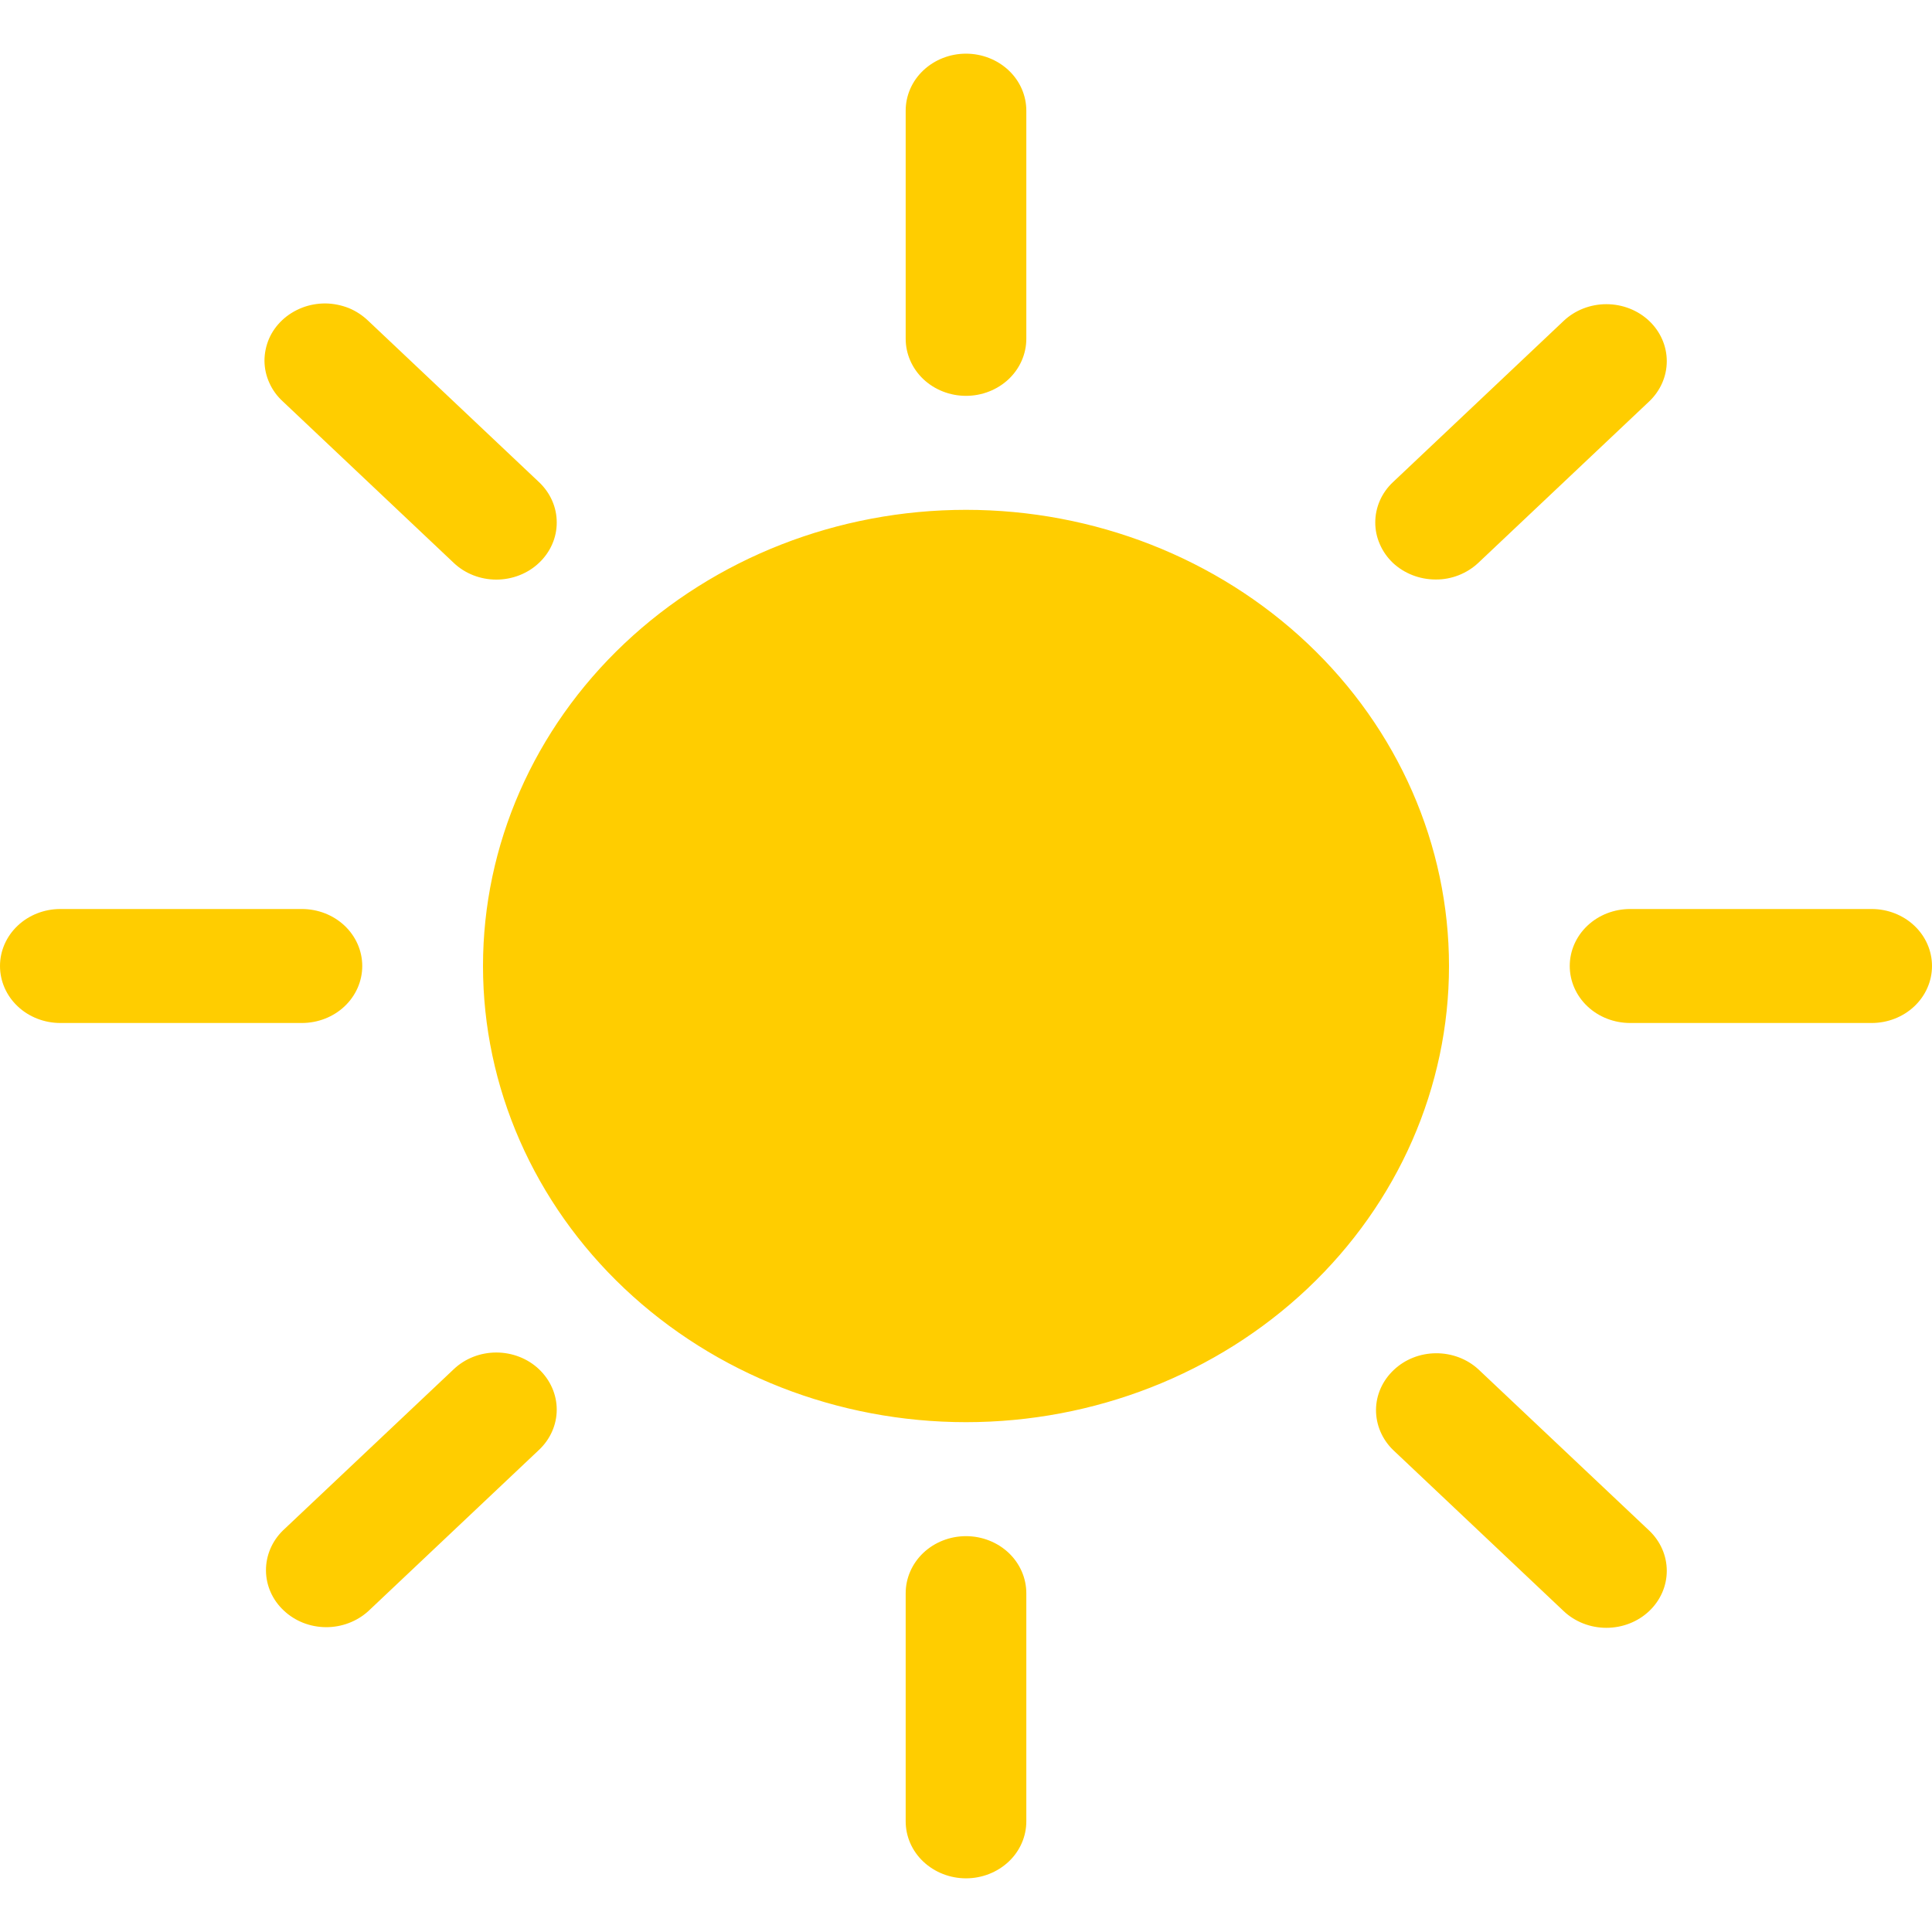 <svg width="18" height="18" viewBox="0 0 18 18" fill="none" xmlns="http://www.w3.org/2000/svg">
<g clip-path="url(#clip0_1217_4)">
<path d="M9 13.25C10.194 13.25 11.338 12.802 12.182 12.005C13.026 11.208 13.5 10.127 13.5 9C13.5 7.873 13.026 6.792 12.182 5.995C11.338 5.198 10.194 4.75 9 4.75C7.807 4.75 6.662 5.198 5.818 5.995C4.974 6.792 4.5 7.873 4.5 9C4.5 10.127 4.974 11.208 5.818 12.005C6.662 12.802 7.807 13.25 9 13.25V13.25ZM9 0.5C9.149 0.5 9.292 0.556 9.398 0.656C9.503 0.755 9.562 0.89 9.562 1.031V3.156C9.562 3.297 9.503 3.432 9.398 3.532C9.292 3.632 9.149 3.688 9 3.688C8.851 3.688 8.708 3.632 8.602 3.532C8.497 3.432 8.438 3.297 8.438 3.156V1.031C8.438 0.89 8.497 0.755 8.602 0.656C8.708 0.556 8.851 0.5 9 0.5V0.5ZM9 14.312C9.149 14.312 9.292 14.368 9.398 14.468C9.503 14.568 9.562 14.703 9.562 14.844V16.969C9.562 17.11 9.503 17.245 9.398 17.344C9.292 17.444 9.149 17.5 9 17.5C8.851 17.5 8.708 17.444 8.602 17.344C8.497 17.245 8.438 17.11 8.438 16.969V14.844C8.438 14.703 8.497 14.568 8.602 14.468C8.708 14.368 8.851 14.312 9 14.312V14.312ZM18 9C18 9.141 17.941 9.276 17.835 9.376C17.73 9.475 17.587 9.531 17.438 9.531H15.188C15.038 9.531 14.895 9.475 14.79 9.376C14.684 9.276 14.625 9.141 14.625 9C14.625 8.859 14.684 8.724 14.79 8.624C14.895 8.525 15.038 8.469 15.188 8.469H17.438C17.587 8.469 17.73 8.525 17.835 8.624C17.941 8.724 18 8.859 18 9ZM3.375 9C3.375 9.141 3.316 9.276 3.21 9.376C3.105 9.475 2.962 9.531 2.812 9.531H0.562C0.413 9.531 0.27 9.475 0.165 9.376C0.059 9.276 0 9.141 0 9C0 8.859 0.059 8.724 0.165 8.624C0.27 8.525 0.413 8.469 0.562 8.469H2.812C2.962 8.469 3.105 8.525 3.21 8.624C3.316 8.724 3.375 8.859 3.375 9ZM15.364 2.989C15.47 3.089 15.529 3.224 15.529 3.365C15.529 3.506 15.47 3.641 15.364 3.741L13.773 5.244C13.721 5.293 13.659 5.332 13.591 5.359C13.522 5.386 13.449 5.4 13.375 5.399C13.226 5.399 13.083 5.343 12.977 5.244C12.925 5.194 12.884 5.136 12.856 5.071C12.827 5.006 12.813 4.937 12.813 4.868C12.813 4.727 12.872 4.591 12.978 4.492L14.569 2.989C14.674 2.89 14.817 2.834 14.966 2.834C15.116 2.834 15.259 2.89 15.364 2.989V2.989ZM5.022 12.757C5.127 12.857 5.187 12.992 5.187 13.133C5.187 13.274 5.127 13.409 5.022 13.508L3.431 15.011C3.325 15.107 3.183 15.161 3.036 15.16C2.888 15.159 2.747 15.103 2.643 15.004C2.538 14.906 2.479 14.772 2.478 14.633C2.477 14.494 2.533 14.36 2.636 14.259L4.227 12.757C4.332 12.657 4.475 12.601 4.624 12.601C4.773 12.601 4.917 12.657 5.022 12.757V12.757ZM15.364 15.011C15.259 15.11 15.116 15.166 14.966 15.166C14.817 15.166 14.674 15.11 14.569 15.011L12.978 13.508C12.876 13.408 12.819 13.274 12.82 13.134C12.821 12.995 12.881 12.862 12.985 12.764C13.089 12.665 13.23 12.609 13.378 12.608C13.525 12.607 13.667 12.66 13.773 12.757L15.364 14.259C15.47 14.359 15.529 14.494 15.529 14.635C15.529 14.776 15.47 14.911 15.364 15.011ZM5.022 5.244C4.917 5.344 4.773 5.4 4.624 5.4C4.475 5.4 4.332 5.344 4.227 5.244L2.636 3.741C2.582 3.692 2.539 3.633 2.51 3.568C2.48 3.503 2.465 3.434 2.464 3.363C2.464 3.293 2.478 3.223 2.506 3.157C2.534 3.092 2.576 3.033 2.629 2.983C2.682 2.933 2.745 2.894 2.814 2.867C2.883 2.84 2.957 2.827 3.032 2.827C3.106 2.828 3.18 2.843 3.249 2.87C3.317 2.898 3.379 2.939 3.431 2.989L5.022 4.492C5.074 4.541 5.116 4.6 5.144 4.664C5.173 4.729 5.187 4.798 5.187 4.868C5.187 4.938 5.173 5.007 5.144 5.072C5.116 5.136 5.074 5.195 5.022 5.244V5.244Z" fill="#FFCD00"/>
</g>
<defs>
<clipPath id="clip0_1217_4">
<rect width="18" height="17" fill="white" transform="translate(0 0.5)"/>
</clipPath>
</defs>
</svg>
